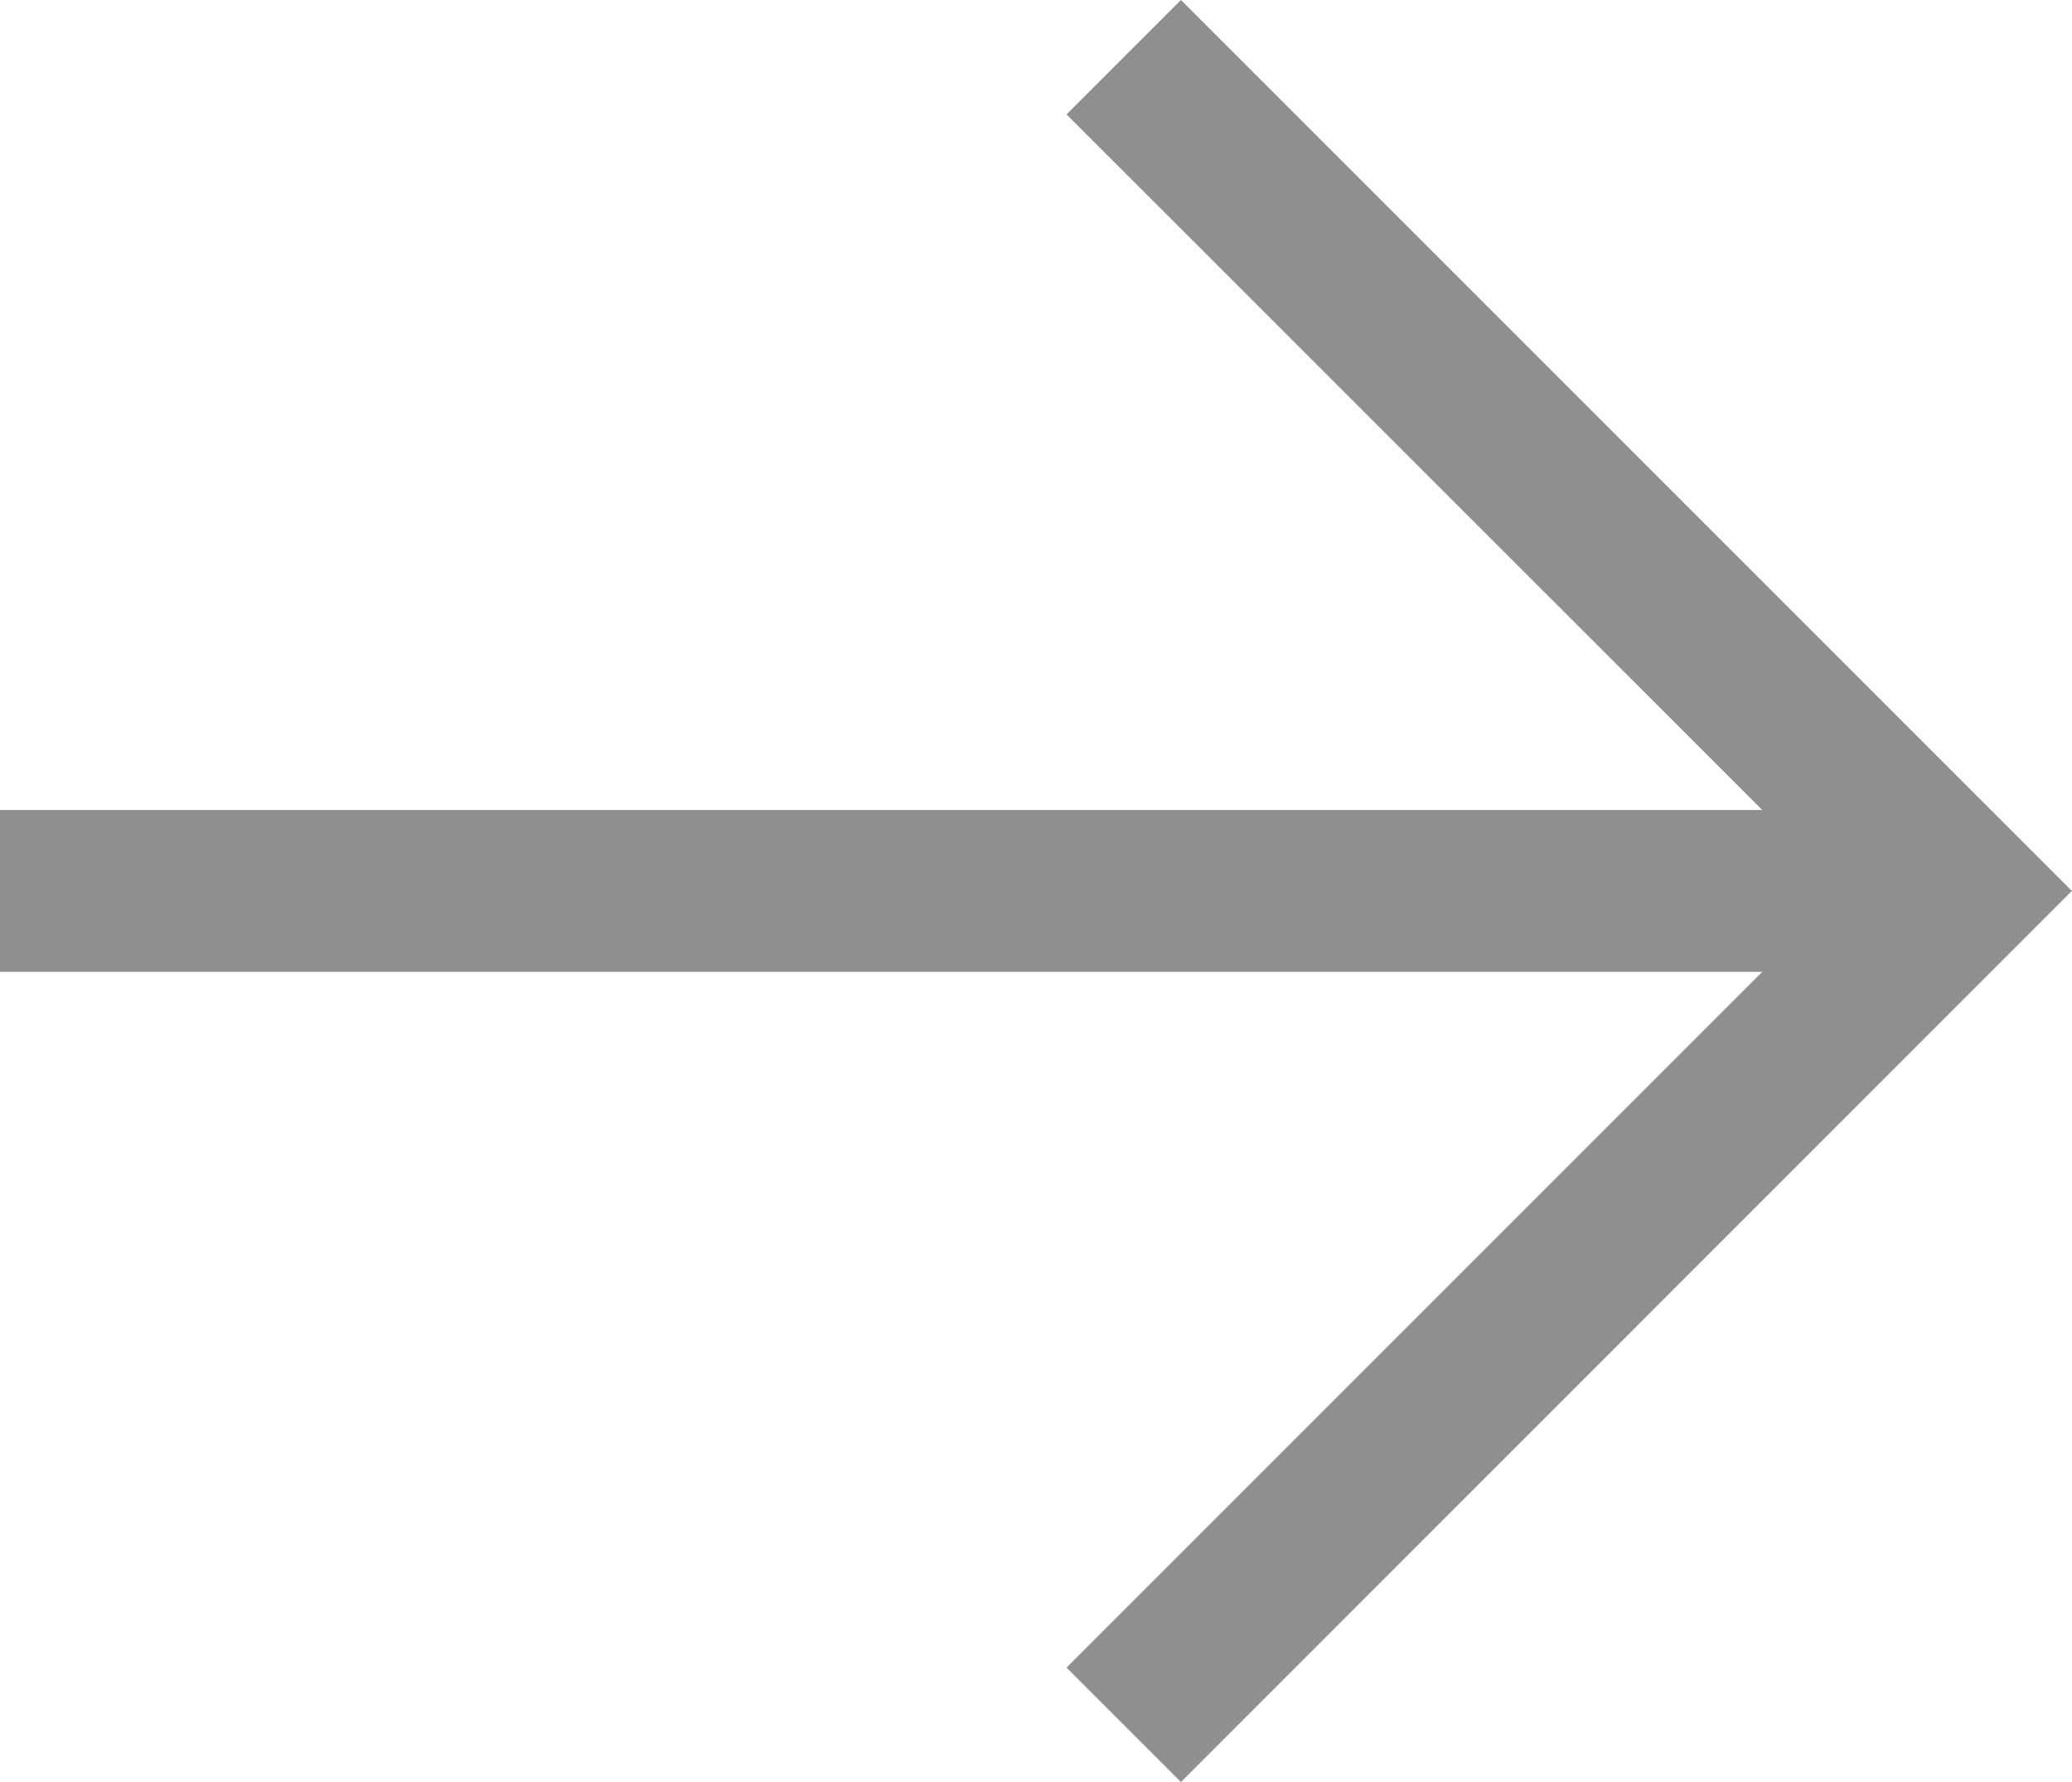 <svg xmlns="http://www.w3.org/2000/svg" width="12.95" height="11.137" viewBox="0 0 12.95 11.137">
  <g id="left-arrow" transform="translate(0 -35.838)">
    <g id="Group_1445" data-name="Group 1445" transform="translate(0 35.838)">
      <path id="Path_706" data-name="Path 706" d="M0,40.9H11.014L6.666,36.553l.715-.715,5.568,5.568L7.381,46.975l-.715-.715,4.348-4.348H0Z" transform="translate(0 -35.838)" fill="#8f8f8f"/>
    </g>
  </g>
</svg>
